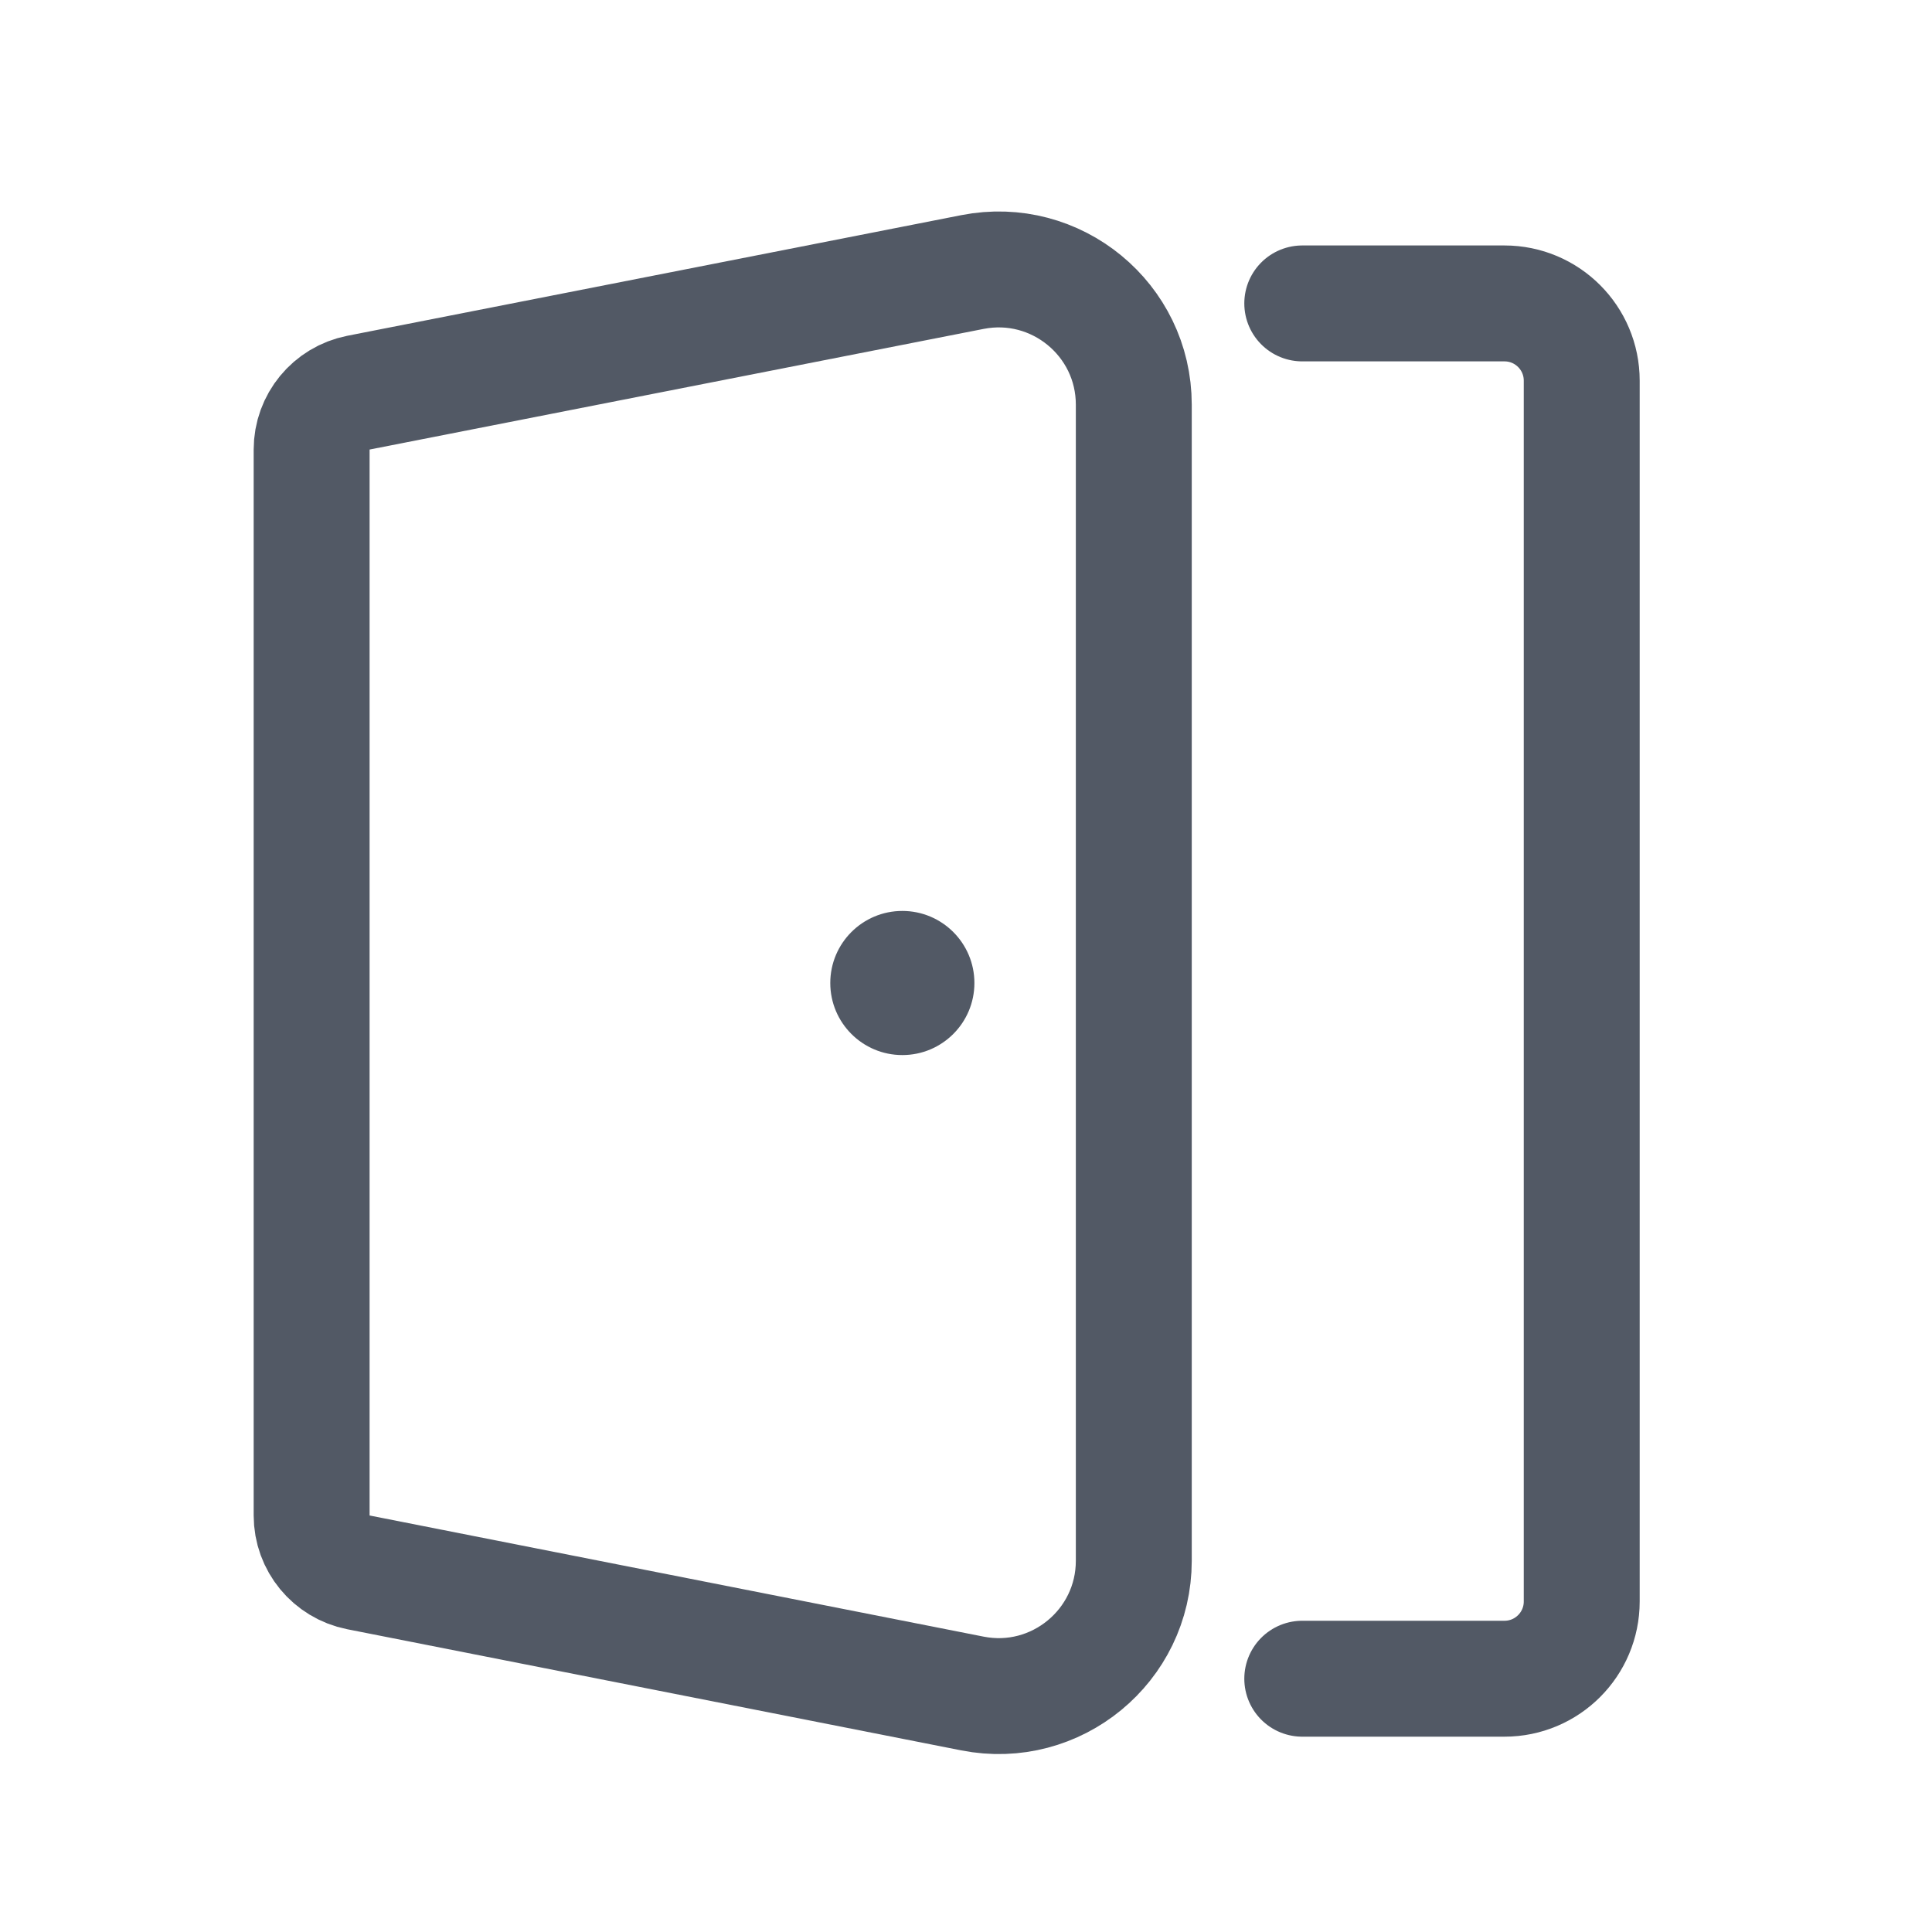<svg width="20" height="20" viewBox="0 0 20 20" fill="none" xmlns="http://www.w3.org/2000/svg">
<path d="M13.481 3.141H15.574C16.016 3.141 16.374 3.499 16.374 3.941V16.578C16.374 17.02 16.016 17.378 15.574 17.378H13.481" stroke="#525965" stroke-width="1.2" stroke-linecap="round"/>
<path d="M3.226 4.654C3.226 4.367 3.429 4.121 3.71 4.065L10.067 2.816C10.932 2.646 11.737 3.308 11.737 4.189V16.157C11.737 17.039 10.931 17.702 10.066 17.531L3.71 16.277C3.429 16.221 3.226 15.975 3.226 15.688V4.654Z" stroke="#525965" stroke-width="1.2"/>
<circle cx="9.341" cy="10.176" r="0.746" fill="#525965"/>
</svg>

